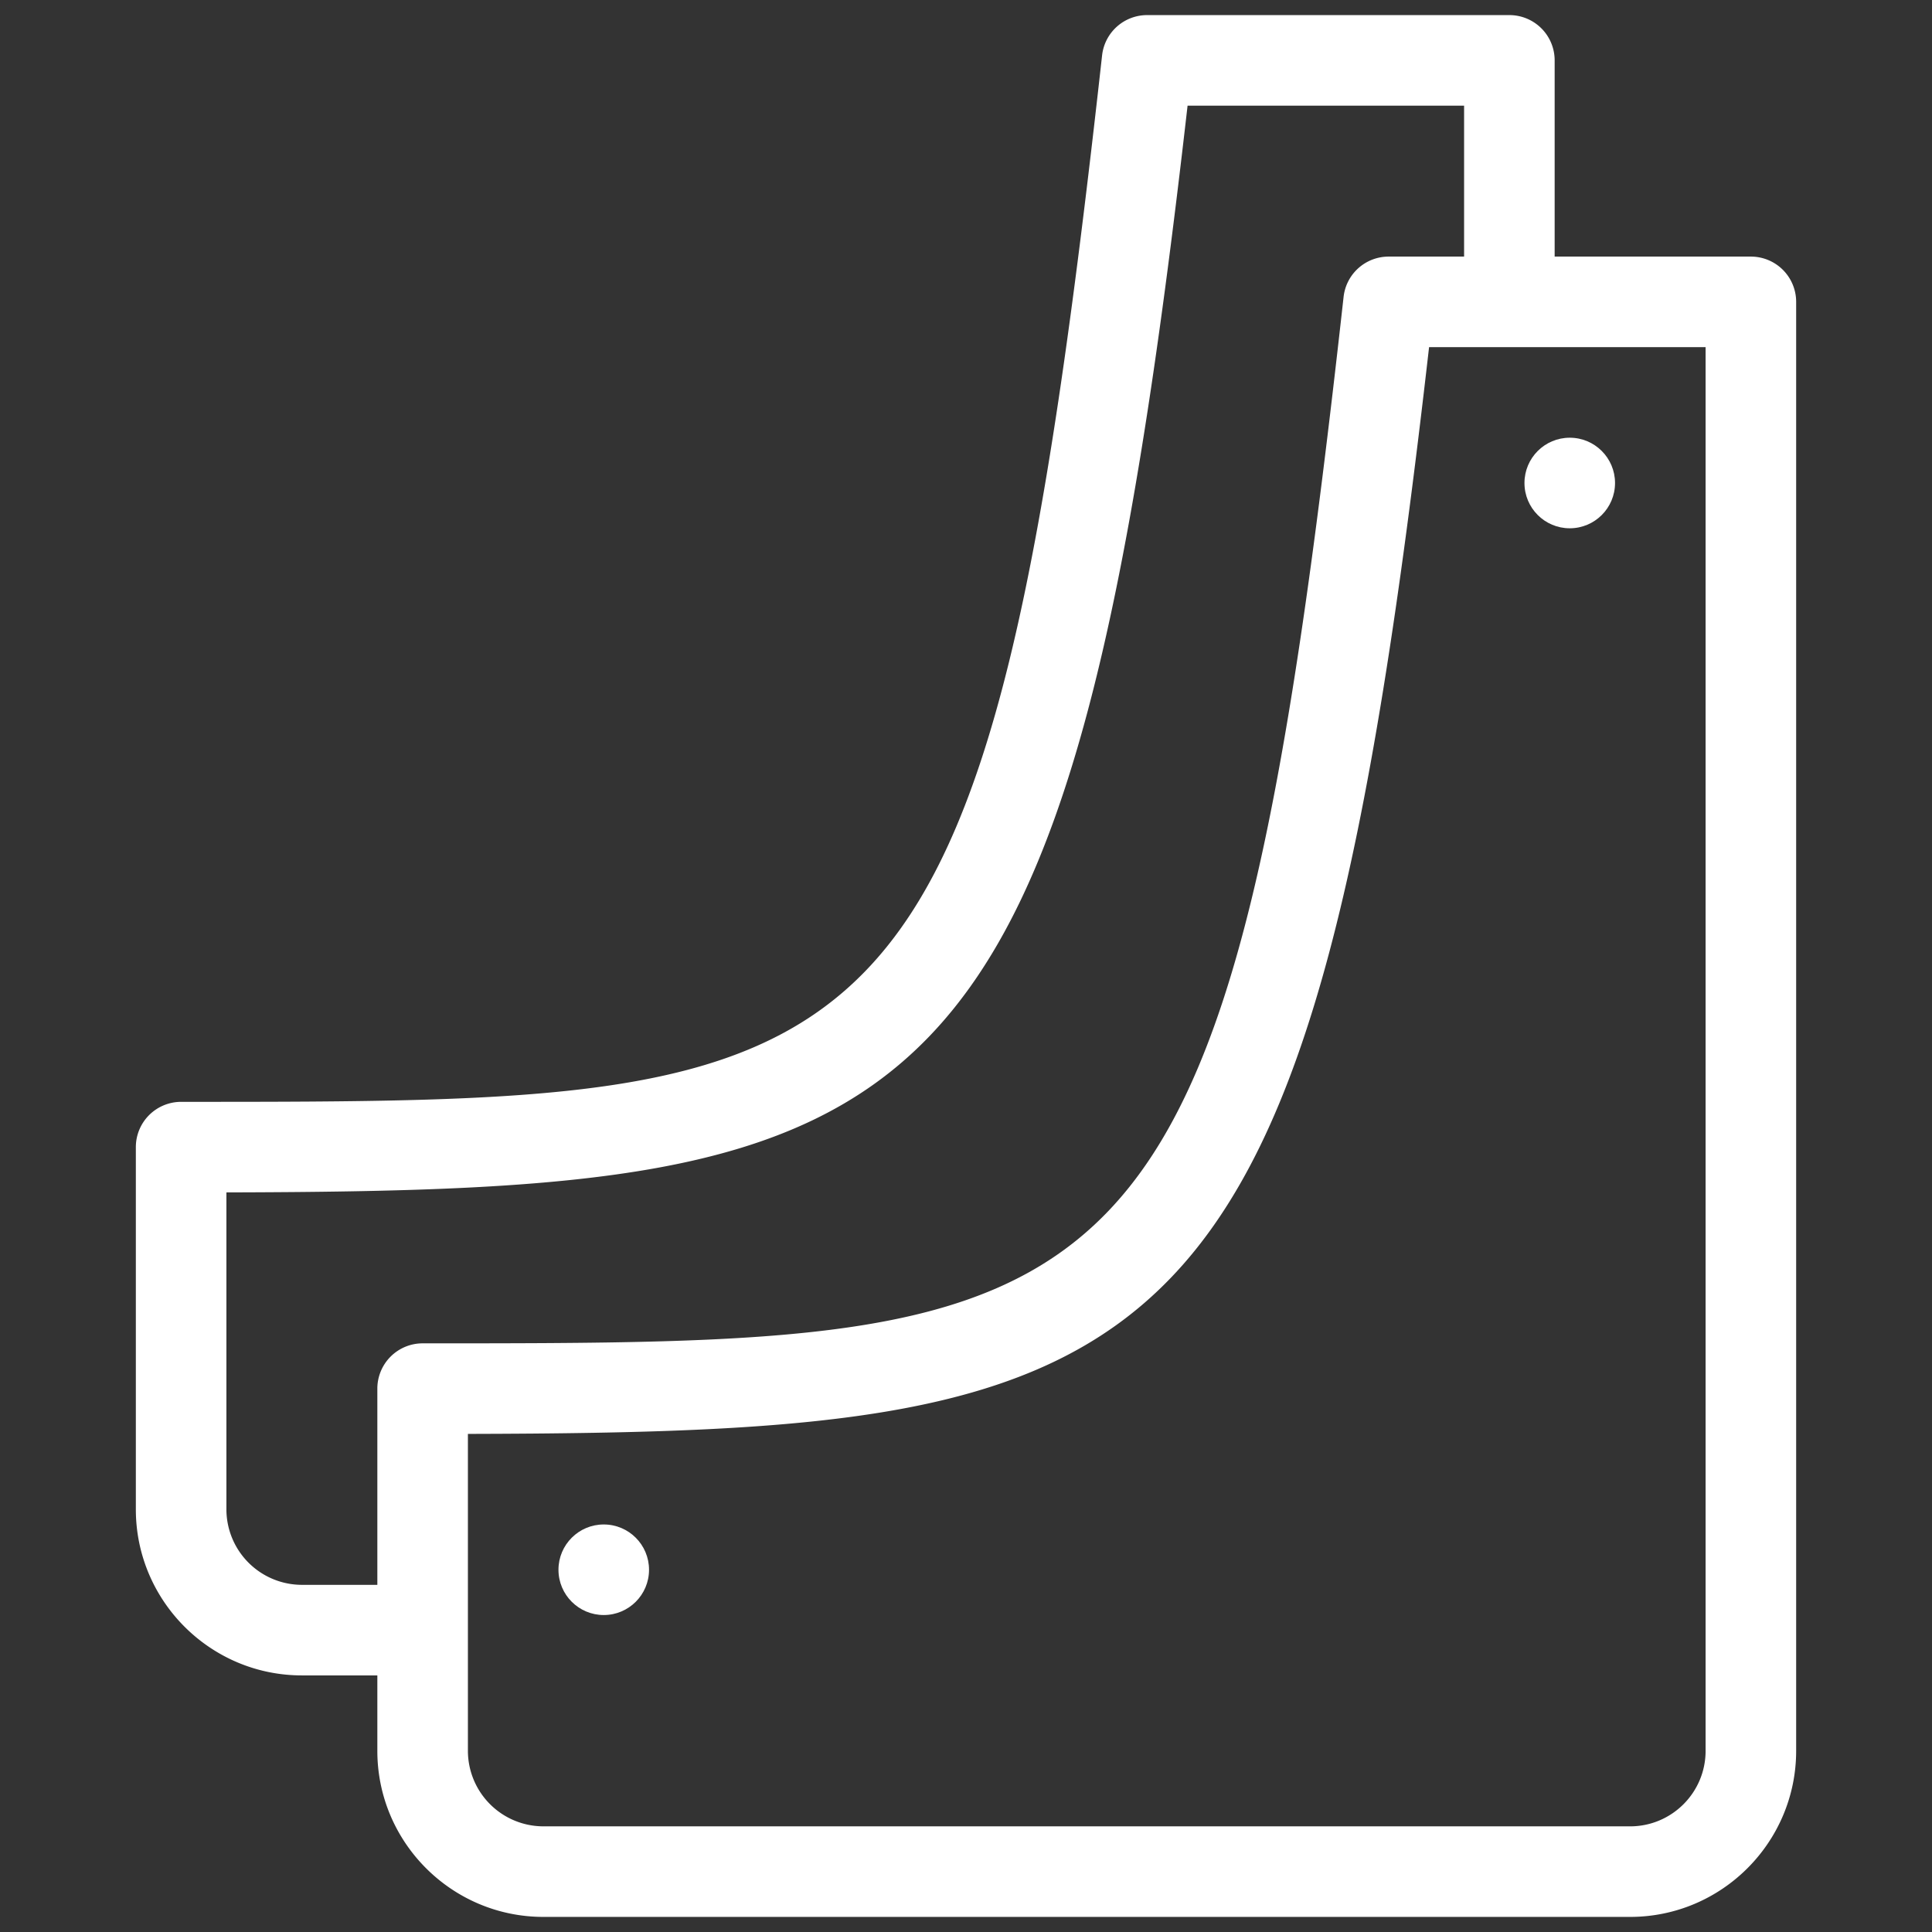 <?xml version="1.0" encoding="UTF-8"?> <svg xmlns="http://www.w3.org/2000/svg" xmlns:xlink="http://www.w3.org/1999/xlink" version="1.1" width="512" height="512" x="0" y="0" viewBox="0 0 16 16" style="enable-background:new 0 0 512 512" xml:space="preserve"><rect x="0" y="0" width="16" height="16" fill="#333333" stroke="none"/><g><g fill="#1D1D1B"><path d="M14.5 2.125h-1.625V.5A.375.375 0 0 0 12.5.125h-3a.375.375 0 0 0-.373.334C8.164 9.125 7.405 9.125 1.5 9.125a.375.375 0 0 0-.375.375v3c0 .758.617 1.375 1.375 1.375h.625v.625c0 .758.617 1.375 1.375 1.375h9c.758 0 1.375-.617 1.375-1.375v-12a.375.375 0 0 0-.375-.375zm-12 11a.626.626 0 0 1-.625-.625V9.875c5.885-.014 6.982-.43 7.96-9h2.29v1.25H11.5a.375.375 0 0 0-.373.334c-.963 8.666-1.722 8.666-7.627 8.666a.375.375 0 0 0-.375.375v1.625H2.5zM14.125 14.5c0 .345-.28.625-.625.625h-9a.626.626 0 0 1-.625-.625v-2.625c5.885-.014 6.982-.43 7.96-9h2.29V14.5z" fill="#ffffff" opacity="1" data-original="#1d1d1b"></path><circle cx="13" cy="4" r=".375" fill="#ffffff" opacity="1" data-original="#1d1d1b"></circle><circle cx="5" cy="13" r=".375" fill="#ffffff" opacity="1" data-original="#1d1d1b"></circle></g></g></svg> 